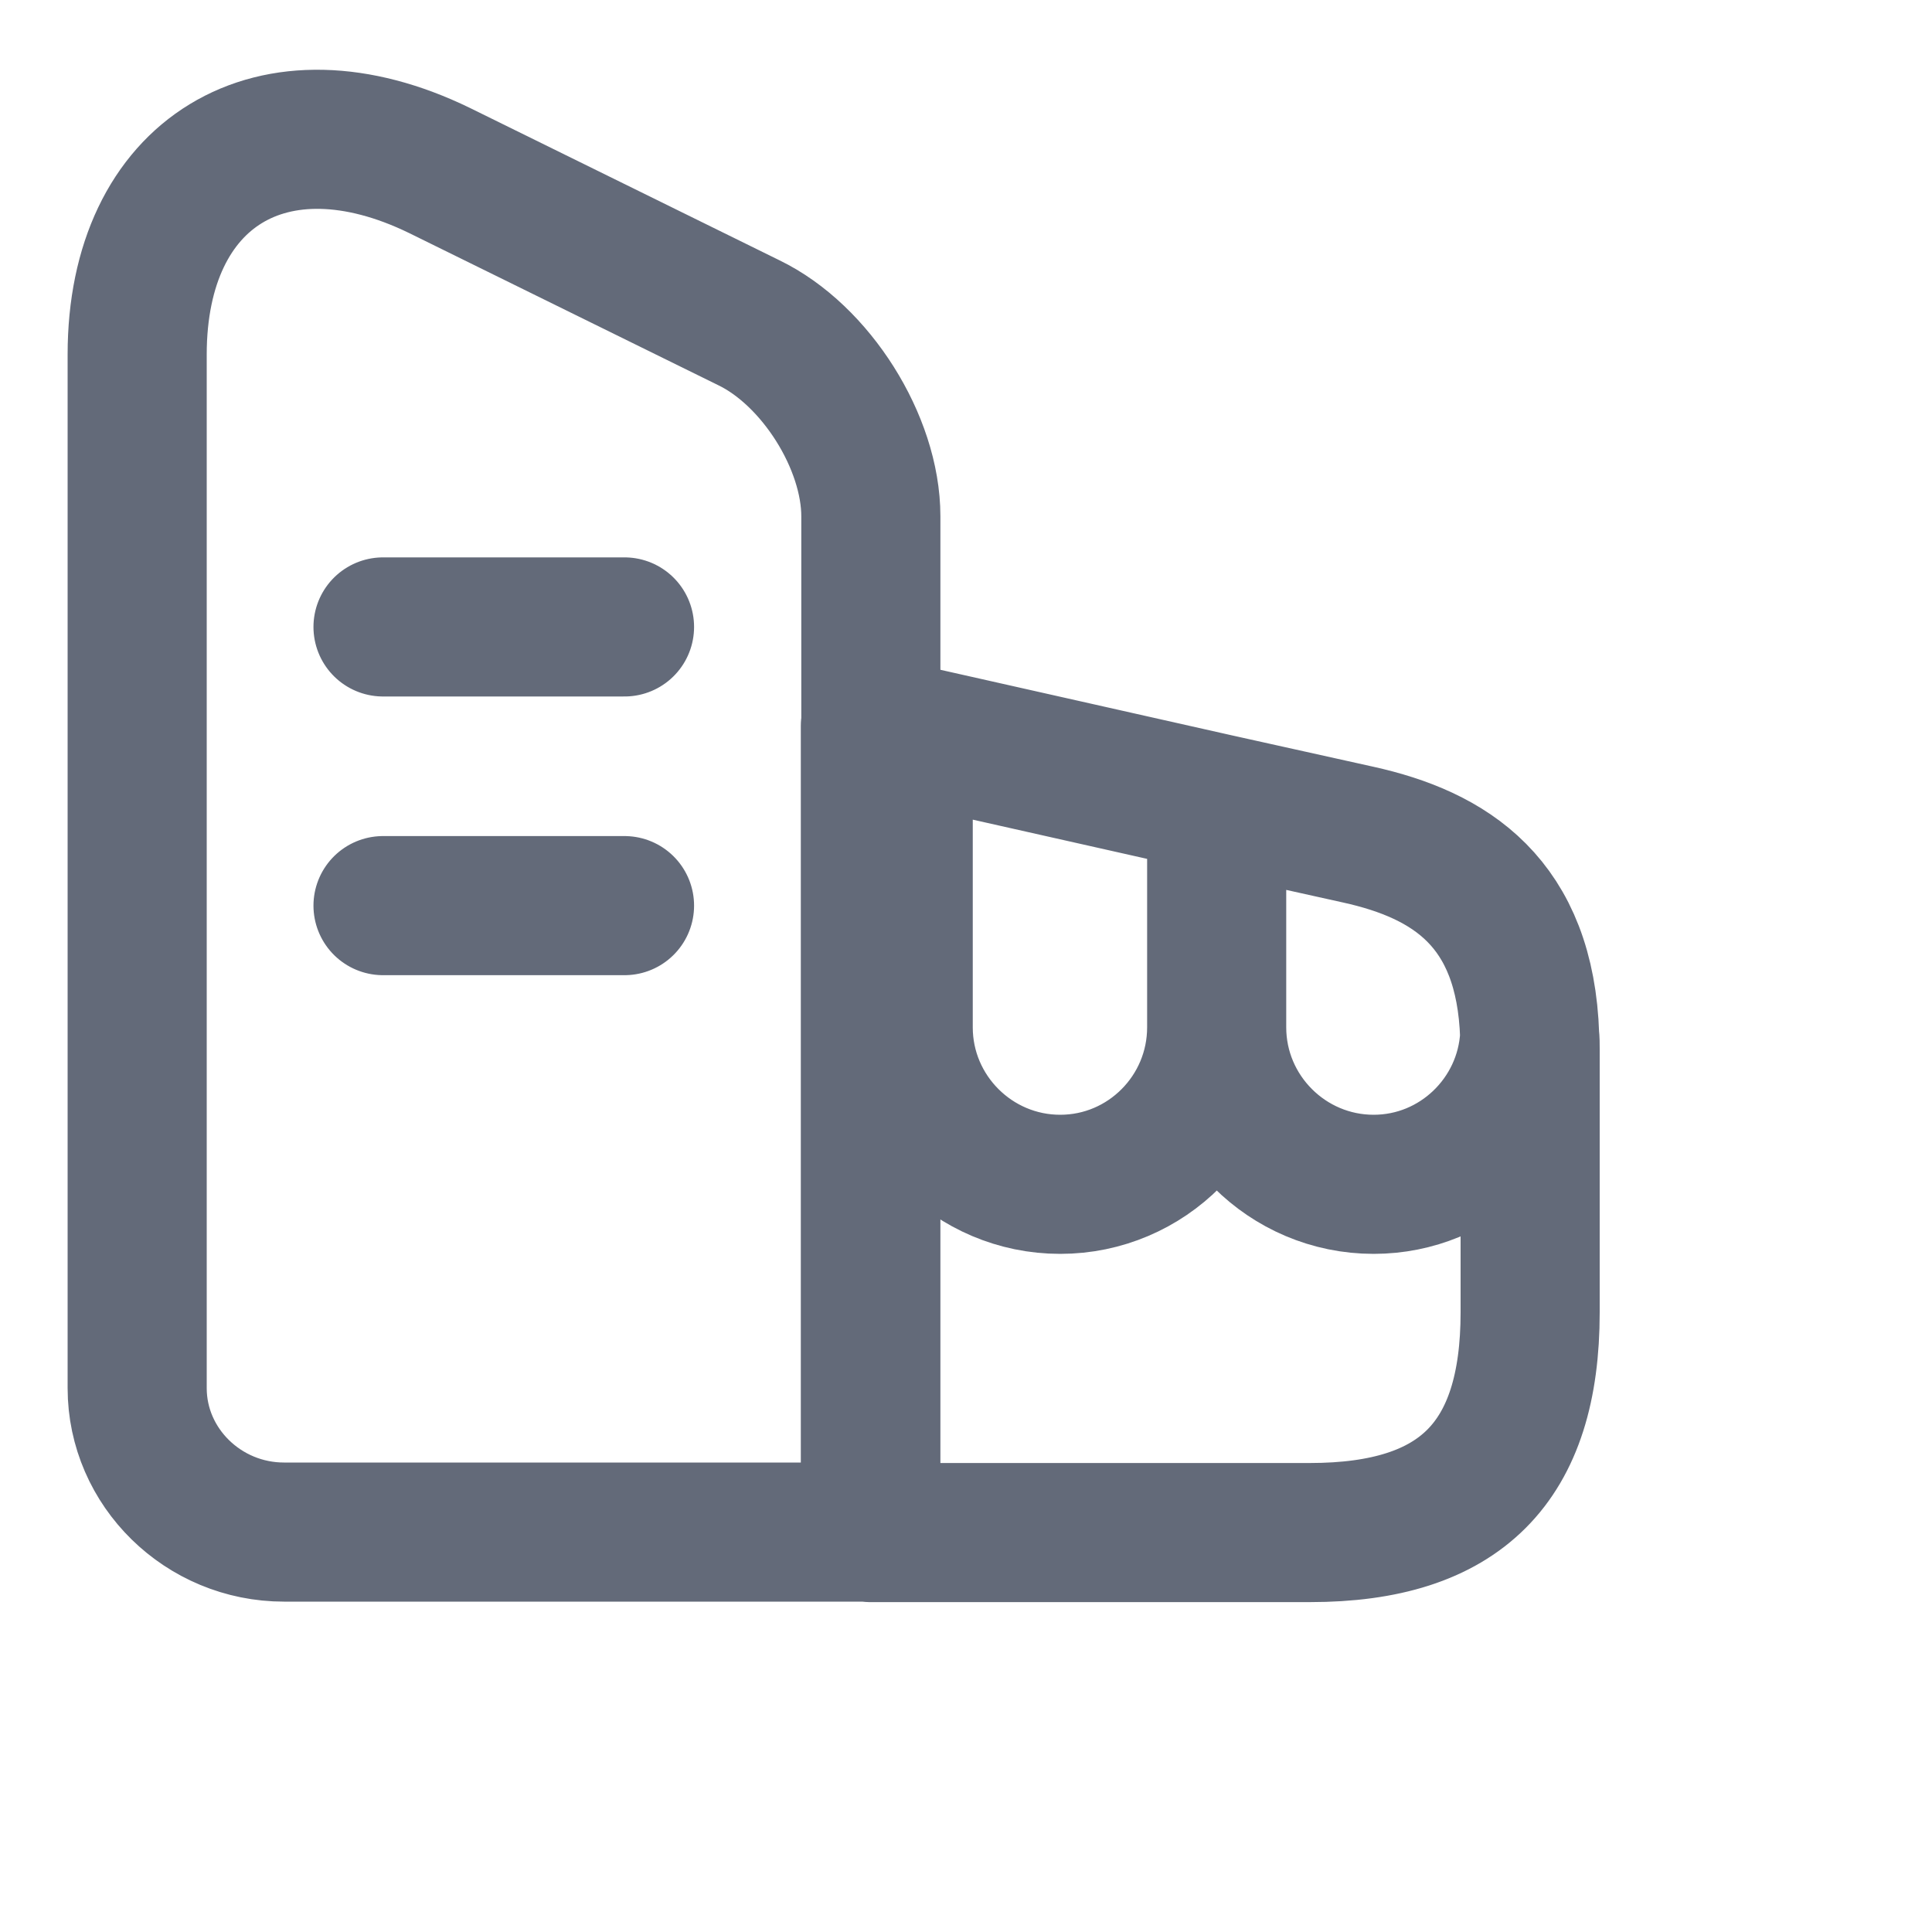 <?xml version="1.0" encoding="utf-8"?>
<svg xmlns="http://www.w3.org/2000/svg" fill="none" height="100%" overflow="visible" preserveAspectRatio="none" style="display: block;" viewBox="0 0 4 4" width="100%">
<g id="vuesax/linear/building">
<g id="building">
<path d="M2.519 1.663L1.87 1.517L1.802 1.503V3.173H2.712C3.024 3.173 3.168 3.028 3.168 2.717V2.172C3.168 2.162 3.168 2.153 3.167 2.145M2.519 1.663L2.812 1.728C3.002 1.77 3.158 1.868 3.167 2.145M2.519 1.663L2.519 2.127C2.519 2.306 2.665 2.452 2.844 2.452C3.017 2.452 3.158 2.315 3.167 2.145M0.793 1.298H1.293M0.793 1.875H1.293M1.803 3.172H0.588C0.421 3.172 0.284 3.038 0.284 2.874V0.734C0.284 0.356 0.565 0.185 0.91 0.353L1.55 0.668C1.689 0.735 1.803 0.916 1.803 1.069V3.172ZM2.519 1.663V2.127C2.519 2.306 2.374 2.452 2.195 2.452C2.016 2.452 1.87 2.306 1.87 2.127V1.517L2.519 1.663Z" id="Vector" stroke="#636A79" stroke-linecap="round" stroke-linejoin="round" stroke-width="0.288"/>
<g id="Vector_2" opacity="0">
</g>
</g>
</g>
</svg>